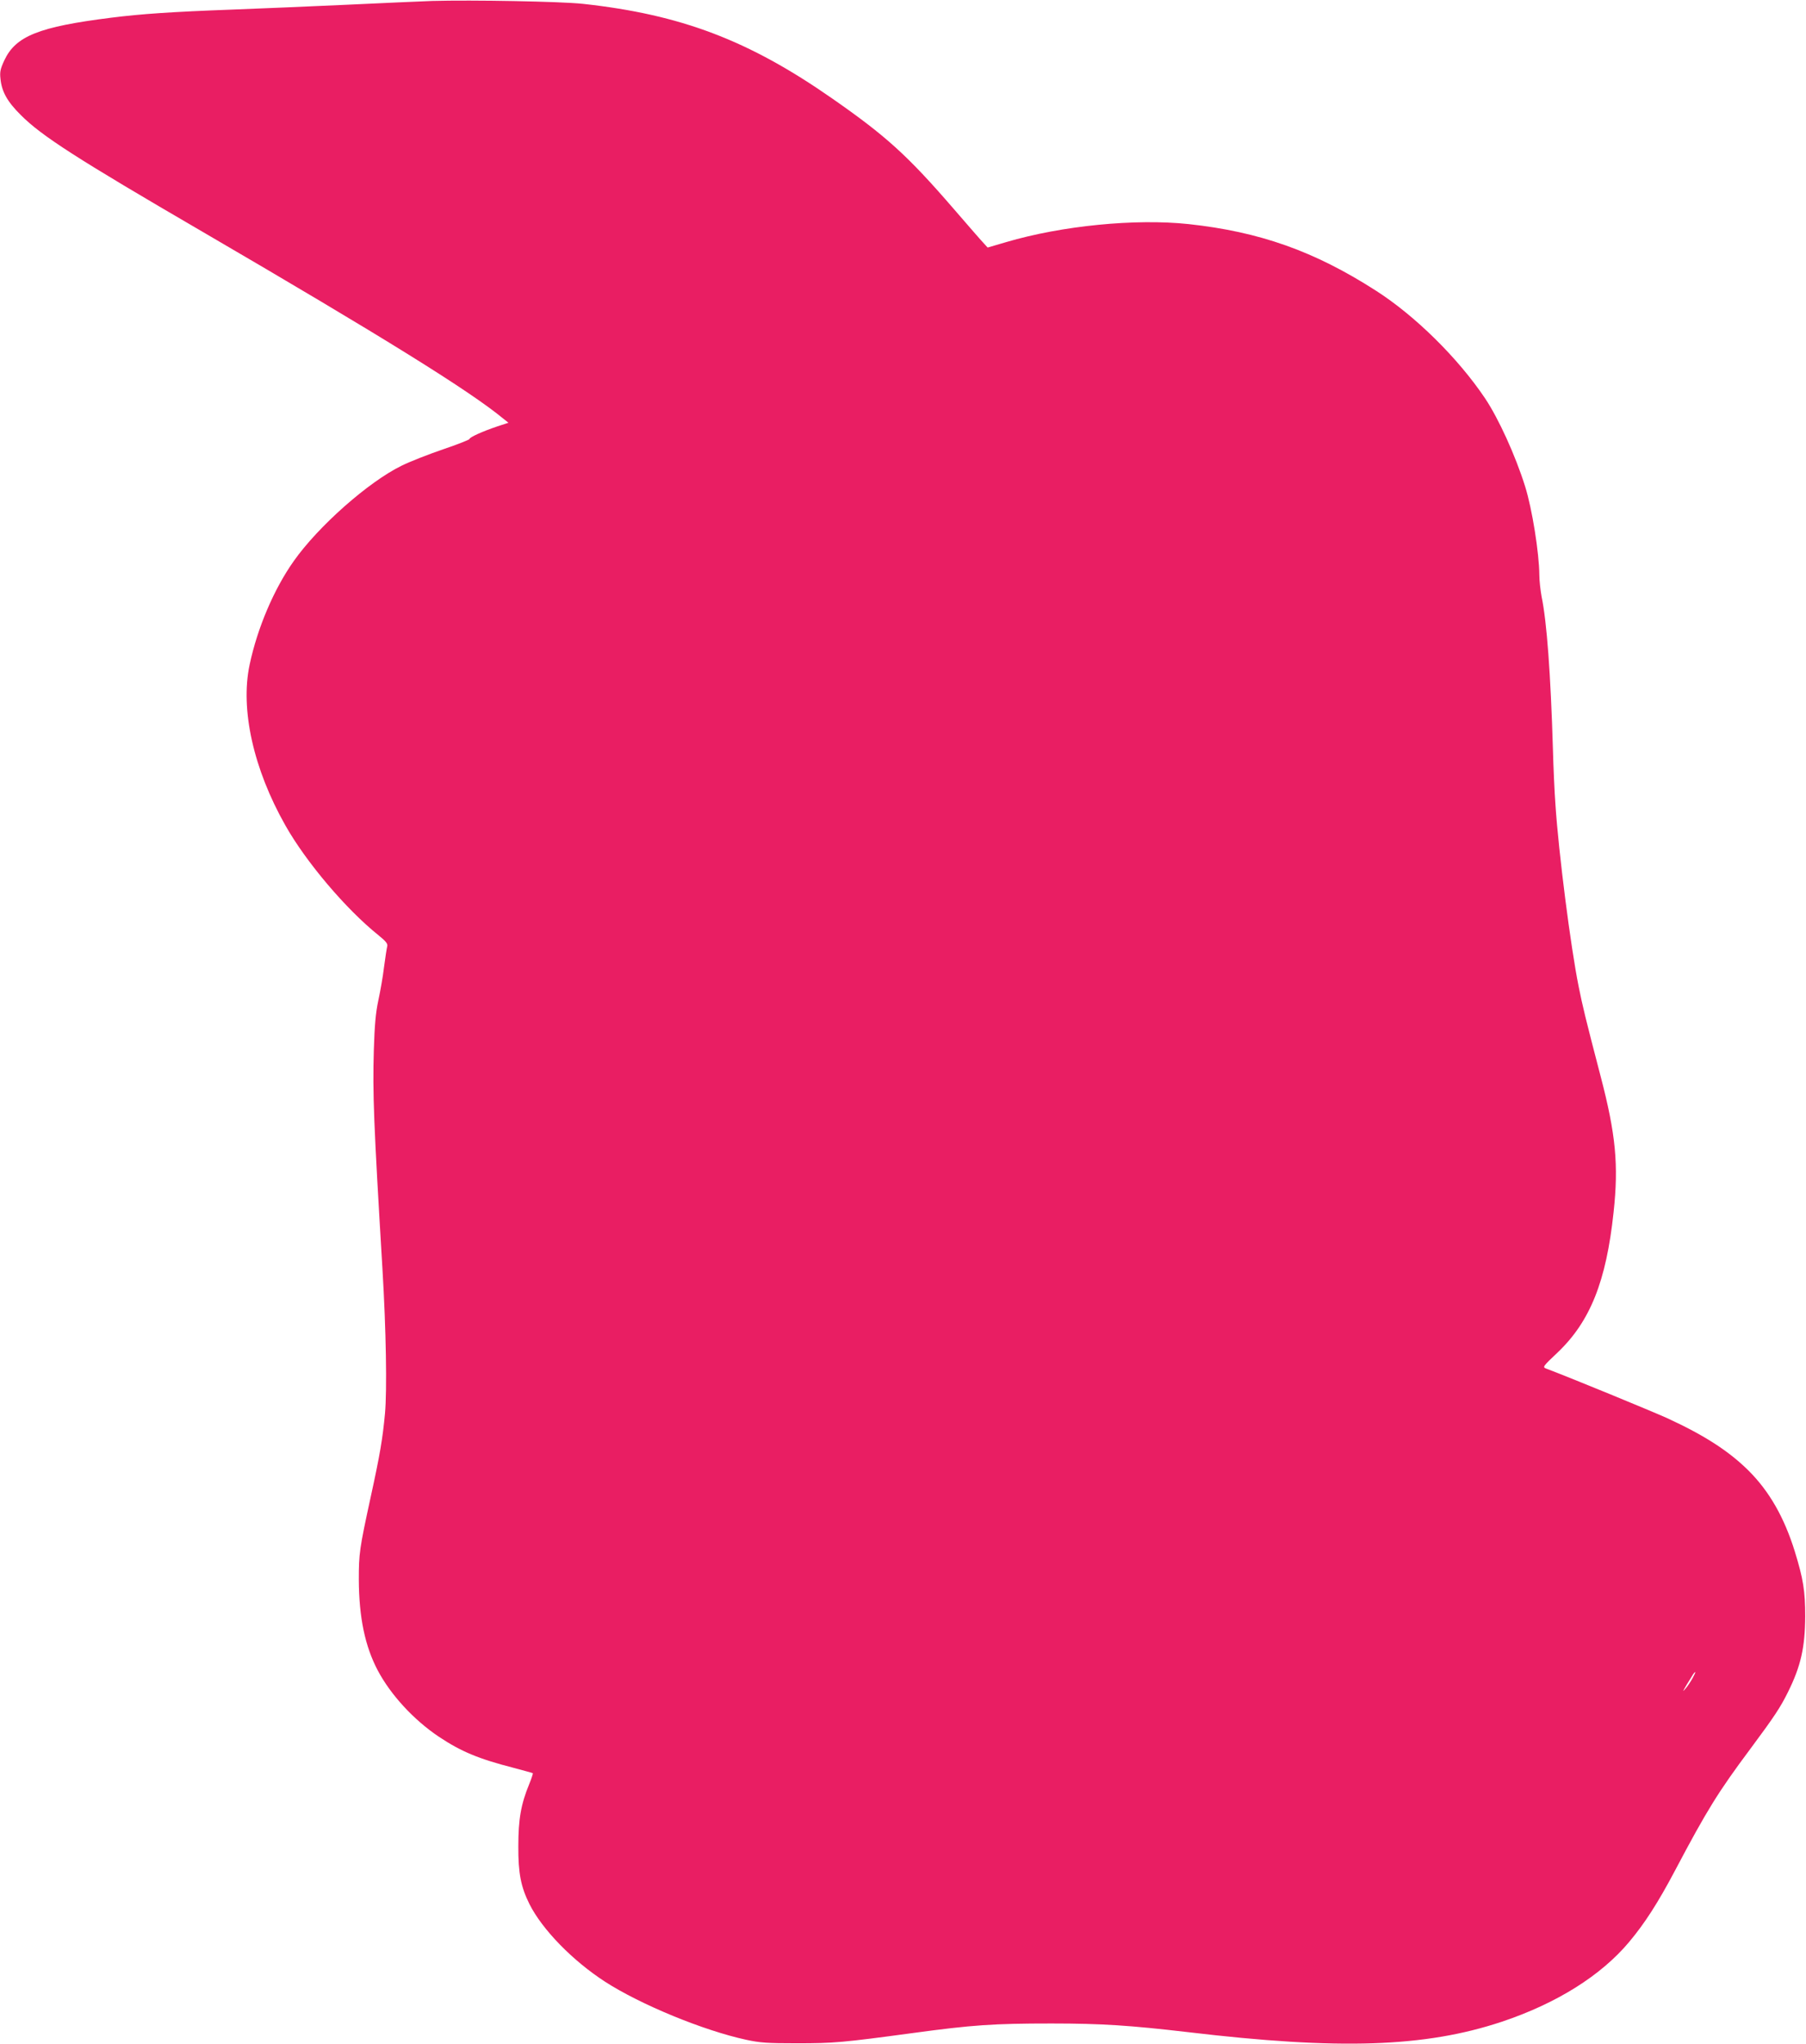 <?xml version="1.0" standalone="no"?>
<!DOCTYPE svg PUBLIC "-//W3C//DTD SVG 20010904//EN"
 "http://www.w3.org/TR/2001/REC-SVG-20010904/DTD/svg10.dtd">
<svg version="1.0" xmlns="http://www.w3.org/2000/svg"
 width="1131pt" height="1280pt" viewBox="0 0 1131 1280"
 preserveAspectRatio="xMidYMid meet">
<g transform="translate(0,1280) scale(0.1,-0.1)"
fill="#e91e63" stroke="none">
<path d="M2705 12794 c-60 -2 -303 -13 -540 -24 -236 -11 -556 -24 -710 -30
-379 -14 -570 -27 -760 -51 -453 -57 -597 -115 -668 -267 -25 -54 -29 -72 -24
-116 8 -80 43 -143 127 -226 130 -131 353 -274 1138 -731 1137 -663 1676 -998
1886 -1172 l30 -24 -70 -23 c-92 -31 -174 -68 -174 -79 0 -4 -75 -34 -167 -65
-93 -32 -208 -77 -258 -102 -207 -101 -522 -379 -676 -598 -123 -174 -227
-417 -276 -649 -59 -279 24 -652 224 -1005 129 -229 380 -525 582 -687 48 -39
60 -54 56 -70 -3 -11 -12 -69 -20 -130 -7 -60 -24 -155 -36 -210 -16 -76 -23
-150 -28 -310 -8 -273 -1 -452 54 -1370 23 -383 29 -760 16 -905 -15 -159 -30
-251 -91 -530 -69 -318 -73 -348 -73 -510 1 -238 39 -419 119 -570 81 -153
226 -310 383 -415 140 -93 248 -138 470 -195 63 -17 116 -31 118 -33 1 -2 -8
-32 -22 -66 -53 -128 -69 -223 -69 -391 -1 -169 16 -255 70 -363 80 -159 270
-354 474 -486 222 -143 615 -305 883 -363 88 -19 133 -22 317 -22 233 0 288 5
725 64 375 51 506 60 870 60 315 0 493 -12 853 -54 950 -113 1486 -95 1967 65
344 115 621 289 797 499 98 117 180 244 289 450 199 377 270 491 473 763 147
198 185 255 233 352 80 161 107 279 108 475 0 157 -12 233 -65 405 -66 213
-159 376 -289 506 -124 123 -277 222 -512 330 -98 44 -593 248 -757 310 -23 9
-19 14 72 100 204 194 305 445 351 879 32 295 14 487 -81 850 -96 368 -113
439 -138 564 -50 248 -125 834 -145 1136 -6 80 -13 237 -16 350 -14 468 -38
797 -71 955 -7 39 -14 99 -14 135 -1 137 -45 414 -89 554 -60 192 -166 425
-251 552 -170 253 -439 518 -685 675 -385 247 -728 368 -1173 416 -333 35
-792 -10 -1141 -113 l-116 -34 -21 23 c-12 12 -99 112 -194 222 -287 332 -422
454 -758 688 -523 365 -948 526 -1562 593 -142 15 -688 25 -945 18z m7894
-10503 c-12 -21 -32 -52 -46 -67 -17 -21 -14 -13 9 26 19 30 38 61 42 68 4 6
9 12 12 12 3 0 -5 -17 -17 -39z"/>
</g>
</svg>

